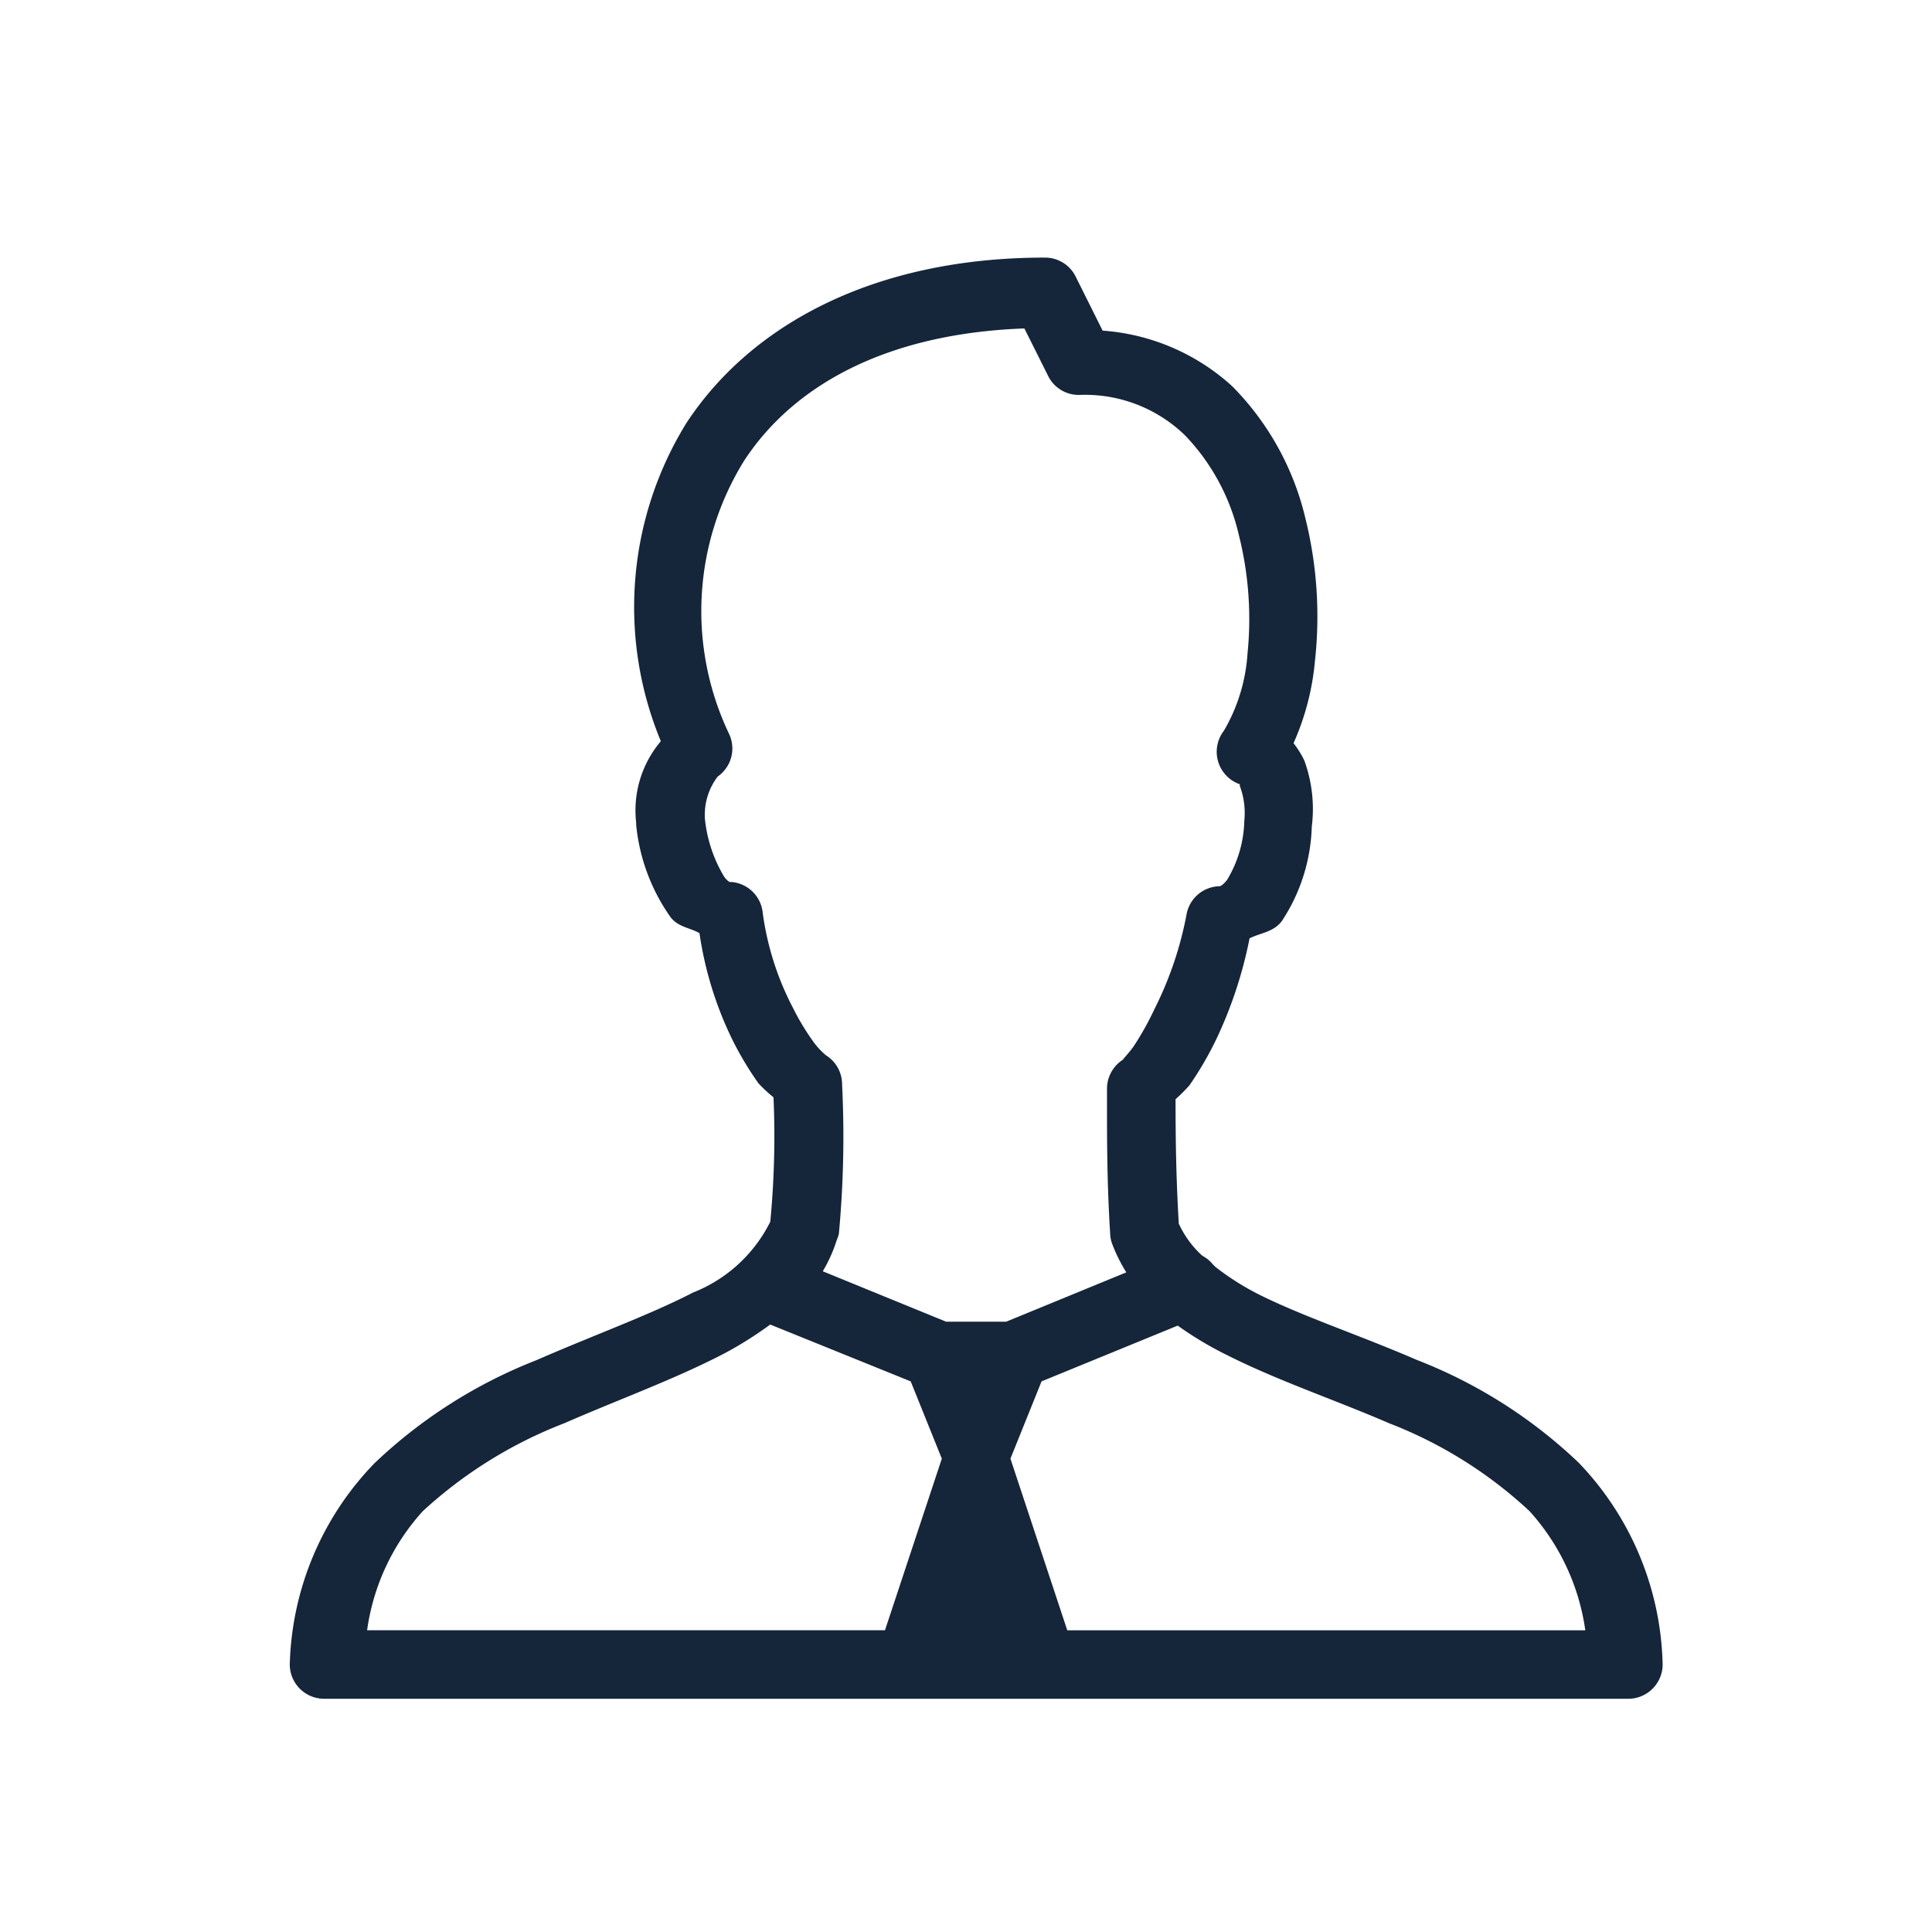 <svg xmlns="http://www.w3.org/2000/svg" xmlns:xlink="http://www.w3.org/1999/xlink" width="60" height="60" viewBox="0 0 60 60">
  <defs>
    <clipPath id="clip-Workplace_-_icon_">
      <rect width="60" height="60"/>
    </clipPath>
  </defs>
  <g id="Workplace_-_icon_" data-name="Workplace - icon " clip-path="url(#clip-Workplace_-_icon_)">
    <g id="surface1" transform="translate(4.001 4)">
      <path id="Path_147819" data-name="Path 147819" d="M28.445,4c-5.283,0-9.112,2.073-11.123,5.128a10.874,10.874,0,0,0-.8,9.891,3.323,3.323,0,0,0-.766,2.531v.067a5.964,5.964,0,0,0,1.066,2.864c.241.316.6.325.9.5a11.193,11.193,0,0,0,1,3.264,10.011,10.011,0,0,0,.833,1.4,4.491,4.491,0,0,0,.466.433,27.935,27.935,0,0,1-.1,3.863,4.533,4.533,0,0,1-2.4,2.2c-1.332.691-3.085,1.324-4.862,2.1a15.442,15.442,0,0,0-5.029,3.2A9.327,9.327,0,0,0,5,47.625a1.068,1.068,0,0,0,1.066,1.132h40.5a1.068,1.068,0,0,0,1.066-1.132,9.345,9.345,0,0,0-2.6-6.194A15.287,15.287,0,0,0,40,38.234c-1.777-.77-3.538-1.349-4.9-2.031a8.153,8.153,0,0,1-1.365-.866.5.5,0,0,0-.067-.067A1.036,1.036,0,0,0,33.34,35a3.088,3.088,0,0,1-.733-1c-.083-1.428-.1-2.593-.1-3.863a5.31,5.31,0,0,0,.433-.433,10.574,10.574,0,0,0,.833-1.432,13.285,13.285,0,0,0,1.032-3.13c.341-.175.733-.187,1-.533a5.6,5.6,0,0,0,.932-2.931,4.4,4.4,0,0,0-.233-2.065,2.99,2.99,0,0,0-.333-.533,8.021,8.021,0,0,0,.666-2.564,12.645,12.645,0,0,0-.3-4.429A8.659,8.659,0,0,0,34.272,8a6.674,6.674,0,0,0-4.03-1.732L29.41,4.6A1.059,1.059,0,0,0,28.445,4Zm-.633,2.2.733,1.465a1.059,1.059,0,0,0,.966.6,4.458,4.458,0,0,1,3.3,1.265,6.623,6.623,0,0,1,1.665,3.1,10.657,10.657,0,0,1,.266,3.663,5.454,5.454,0,0,1-.733,2.4,1.068,1.068,0,0,0,.5,1.665c0,.008-.021.021,0,.067a2.394,2.394,0,0,1,.133,1.066,3.708,3.708,0,0,1-.533,1.832c-.179.233-.271.2-.233.2a1.062,1.062,0,0,0-1.032.9,11.107,11.107,0,0,1-1,2.931,9.058,9.058,0,0,1-.633,1.132c-.2.283-.4.458-.3.4a1.074,1.074,0,0,0-.533.9c0,1.49-.008,2.822.1,4.562a1.044,1.044,0,0,0,.067.3,4.946,4.946,0,0,0,.433.866l-3.73,1.532H25.381l-3.83-1.565a4.612,4.612,0,0,0,.433-.966,1.126,1.126,0,0,0,.067-.2,32.575,32.575,0,0,0,.1-4.629,1.064,1.064,0,0,0-.533-.932c.079.046-.129-.092-.333-.366a7.593,7.593,0,0,1-.666-1.1,8.944,8.944,0,0,1-.932-2.931,1.067,1.067,0,0,0-.966-.966c.037.008.012,0-.067,0a.607.607,0,0,1-.167-.167,4.335,4.335,0,0,1-.6-1.832V21.35c0-.017,0-.017,0-.033a1.961,1.961,0,0,1,.4-1.2,1.063,1.063,0,0,0,.366-1.3,8.864,8.864,0,0,1,.466-8.525C20.627,8,23.47,6.36,27.812,6.2ZM19.919,37.135,24.282,38.9l.966,2.4-1.765,5.328H7.4a6.914,6.914,0,0,1,1.732-3.7,13.845,13.845,0,0,1,4.4-2.731c1.673-.733,3.418-1.361,4.962-2.165A11.686,11.686,0,0,0,19.919,37.135Zm12.655.033a10.862,10.862,0,0,0,1.565.932c1.557.783,3.322,1.374,5,2.1A13.562,13.562,0,0,1,43.5,42.93a6.96,6.96,0,0,1,1.732,3.7H29.144L27.379,41.3l.966-2.4Z" transform="translate(0 0)" fill="#15253a"/>
    </g>
  </g>
</svg>
